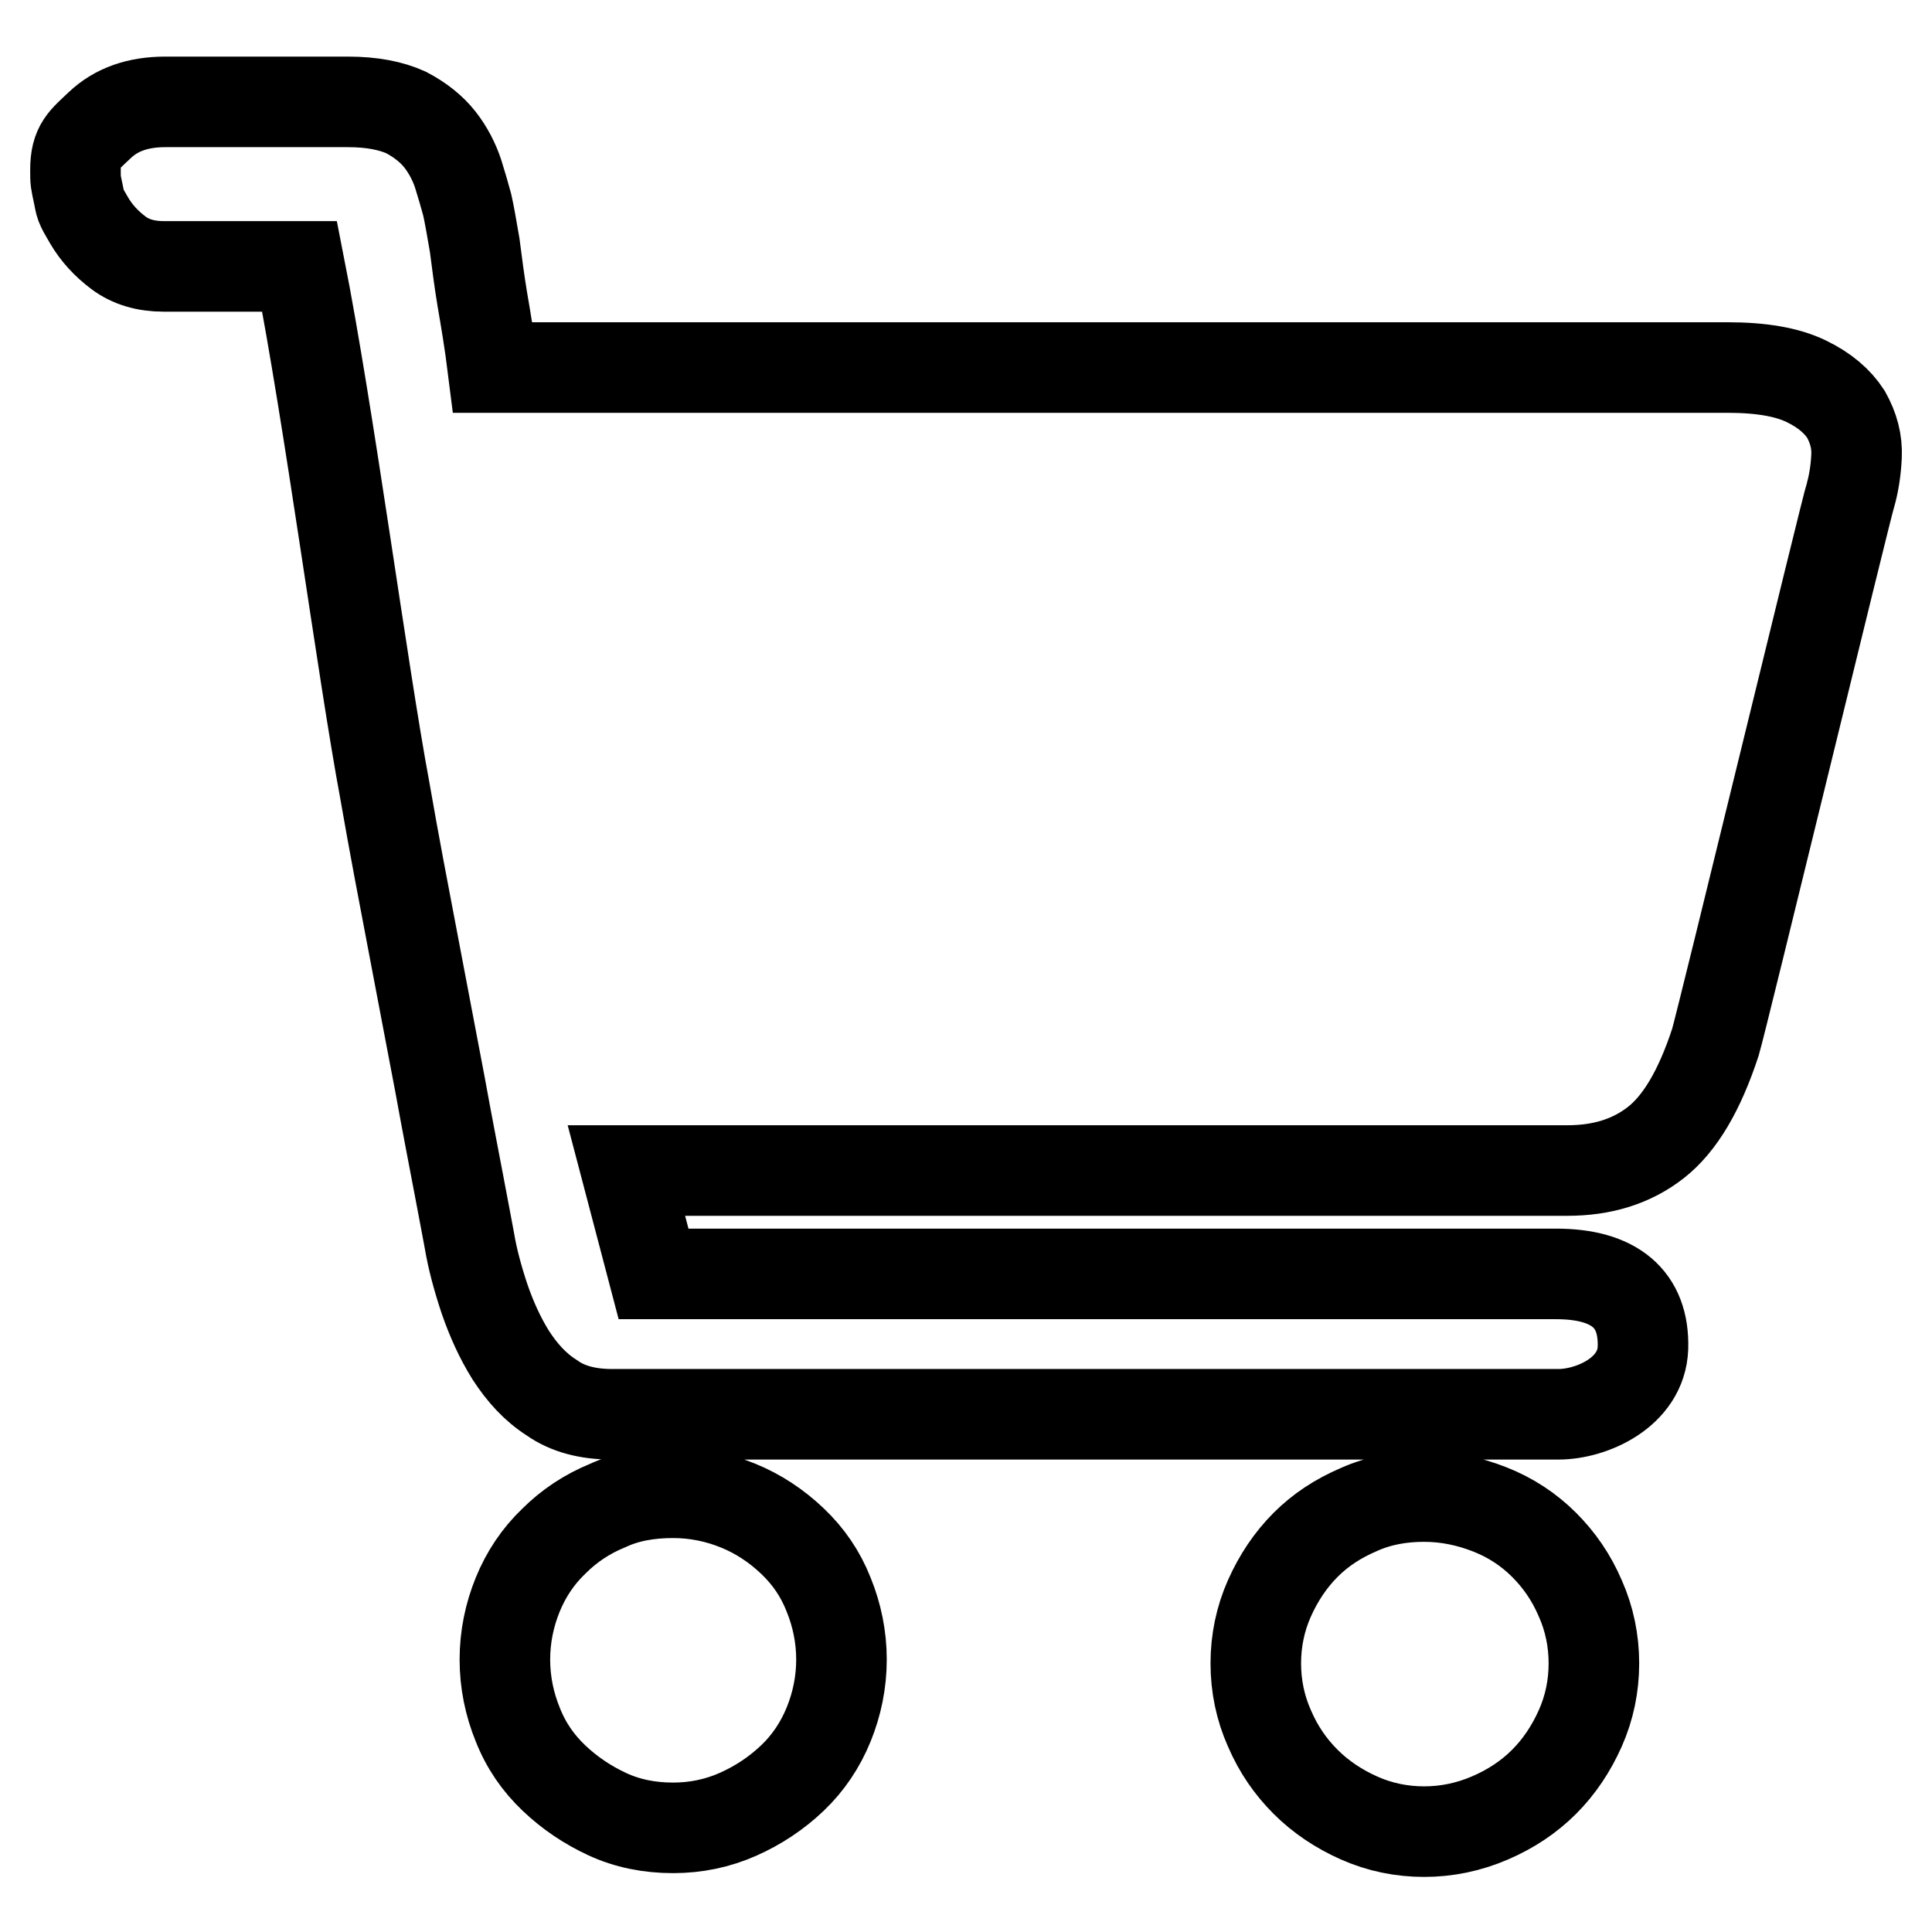 <?xml version="1.0" encoding="utf-8"?>
<!-- Svg Vector Icons : http://www.onlinewebfonts.com/icon -->
<!DOCTYPE svg PUBLIC "-//W3C//DTD SVG 1.1//EN" "http://www.w3.org/Graphics/SVG/1.1/DTD/svg11.dtd">
<svg version="1.1" xmlns="http://www.w3.org/2000/svg" xmlns:xlink="http://www.w3.org/1999/xlink" x="0px" y="0px" viewBox="0 0 256 256" enable-background="new 0 0 256 256" xml:space="preserve">
<g> <path stroke-width="12" fill-opacity="0" stroke="#000000"  d="M89.2,197.8c3,0,5.9,0.6,8.6,1.7c2.7,1.1,5.1,2.7,7.2,4.7c2.1,2,3.7,4.3,4.8,7.1c1.1,2.7,1.7,5.6,1.7,8.6 c0,3-0.6,5.9-1.7,8.6c-1.1,2.7-2.7,5.1-4.8,7.1c-2.1,2-4.5,3.6-7.2,4.8c-2.7,1.2-5.6,1.8-8.6,1.8c-3.2,0-6.1-0.6-8.7-1.8 c-2.6-1.2-5-2.8-7.1-4.8c-2.1-2-3.7-4.3-4.8-7.1c-1.1-2.7-1.7-5.6-1.7-8.6c0-3,0.6-5.9,1.7-8.6c1.1-2.7,2.7-5.1,4.8-7.1 c2-2,4.4-3.6,7.1-4.7C83.1,198.3,86,197.8,89.2,197.8z M188.7,198.3c3,0,5.9,0.6,8.7,1.7c2.8,1.1,5.2,2.7,7.2,4.7 c2,2,3.6,4.3,4.8,7.1c1.2,2.7,1.8,5.6,1.8,8.6c0,3-0.6,5.9-1.8,8.6c-1.2,2.7-2.8,5.1-4.8,7.1c-2,2-4.4,3.6-7.2,4.8 c-2.8,1.2-5.7,1.8-8.7,1.8c-3,0-5.9-0.6-8.6-1.8c-2.7-1.2-5.1-2.8-7.1-4.8c-2-2-3.6-4.3-4.8-7.1c-1.2-2.7-1.8-5.6-1.8-8.6 c0-3,0.6-5.9,1.8-8.6s2.8-5.1,4.8-7.1c2-2,4.3-3.5,7.1-4.7C182.8,198.8,185.7,198.3,188.7,198.3L188.7,198.3z M228.9,48.7 c4.5,0,7.9,0.6,10.4,1.8s4.2,2.7,5.3,4.4c1,1.8,1.5,3.6,1.4,5.6c-0.1,2-0.4,3.7-0.8,5.1c-0.5,1.4-17,69.5-17.9,72.5 c-2.1,6.4-4.7,10.8-7.9,13.3c-3.2,2.5-7.1,3.7-11.7,3.7H83l3.6,13.7h119.6c7.7,0,11.7,3.3,11.5,9.8c-0.2,5.9-6.8,8.8-11.2,8.8H81.1 c-3.2,0-5.9-0.7-8-2.2c-2.2-1.4-3.9-3.3-5.4-5.6c-1.5-2.4-2.6-4.9-3.5-7.5c-0.9-2.7-1.6-5.3-2-7.7c-0.2-1-0.6-3.3-1.3-6.9 c-0.7-3.7-1.6-8.3-2.6-13.8l-3.5-18.4c-1.3-6.8-2.6-13.6-3.8-20.5c-3-16.1-7.4-49.7-11.3-69.5H21.7c-2.4,0-4.4-0.6-6-1.8 c-1.6-1.2-2.9-2.6-3.9-4.3c-1.3-2.2-1.1-2-1.4-3.4C10,23.9,10,24.1,10,22.5c0-3.2,1.1-3.9,3.2-5.9c2.2-2.1,5.1-3.1,8.7-3.1h24.2 c3.2,0,5.7,0.5,7.7,1.4c1.9,1,3.4,2.2,4.5,3.6s1.9,3,2.4,4.5c0.5,1.6,0.9,3,1.2,4.1c0.3,1.3,0.6,3.1,1,5.4c0.3,2.3,0.6,4.7,1,7.1 c0.5,2.9,1,5.9,1.4,9.1L228.9,48.7L228.9,48.7z"/></g>
</svg>